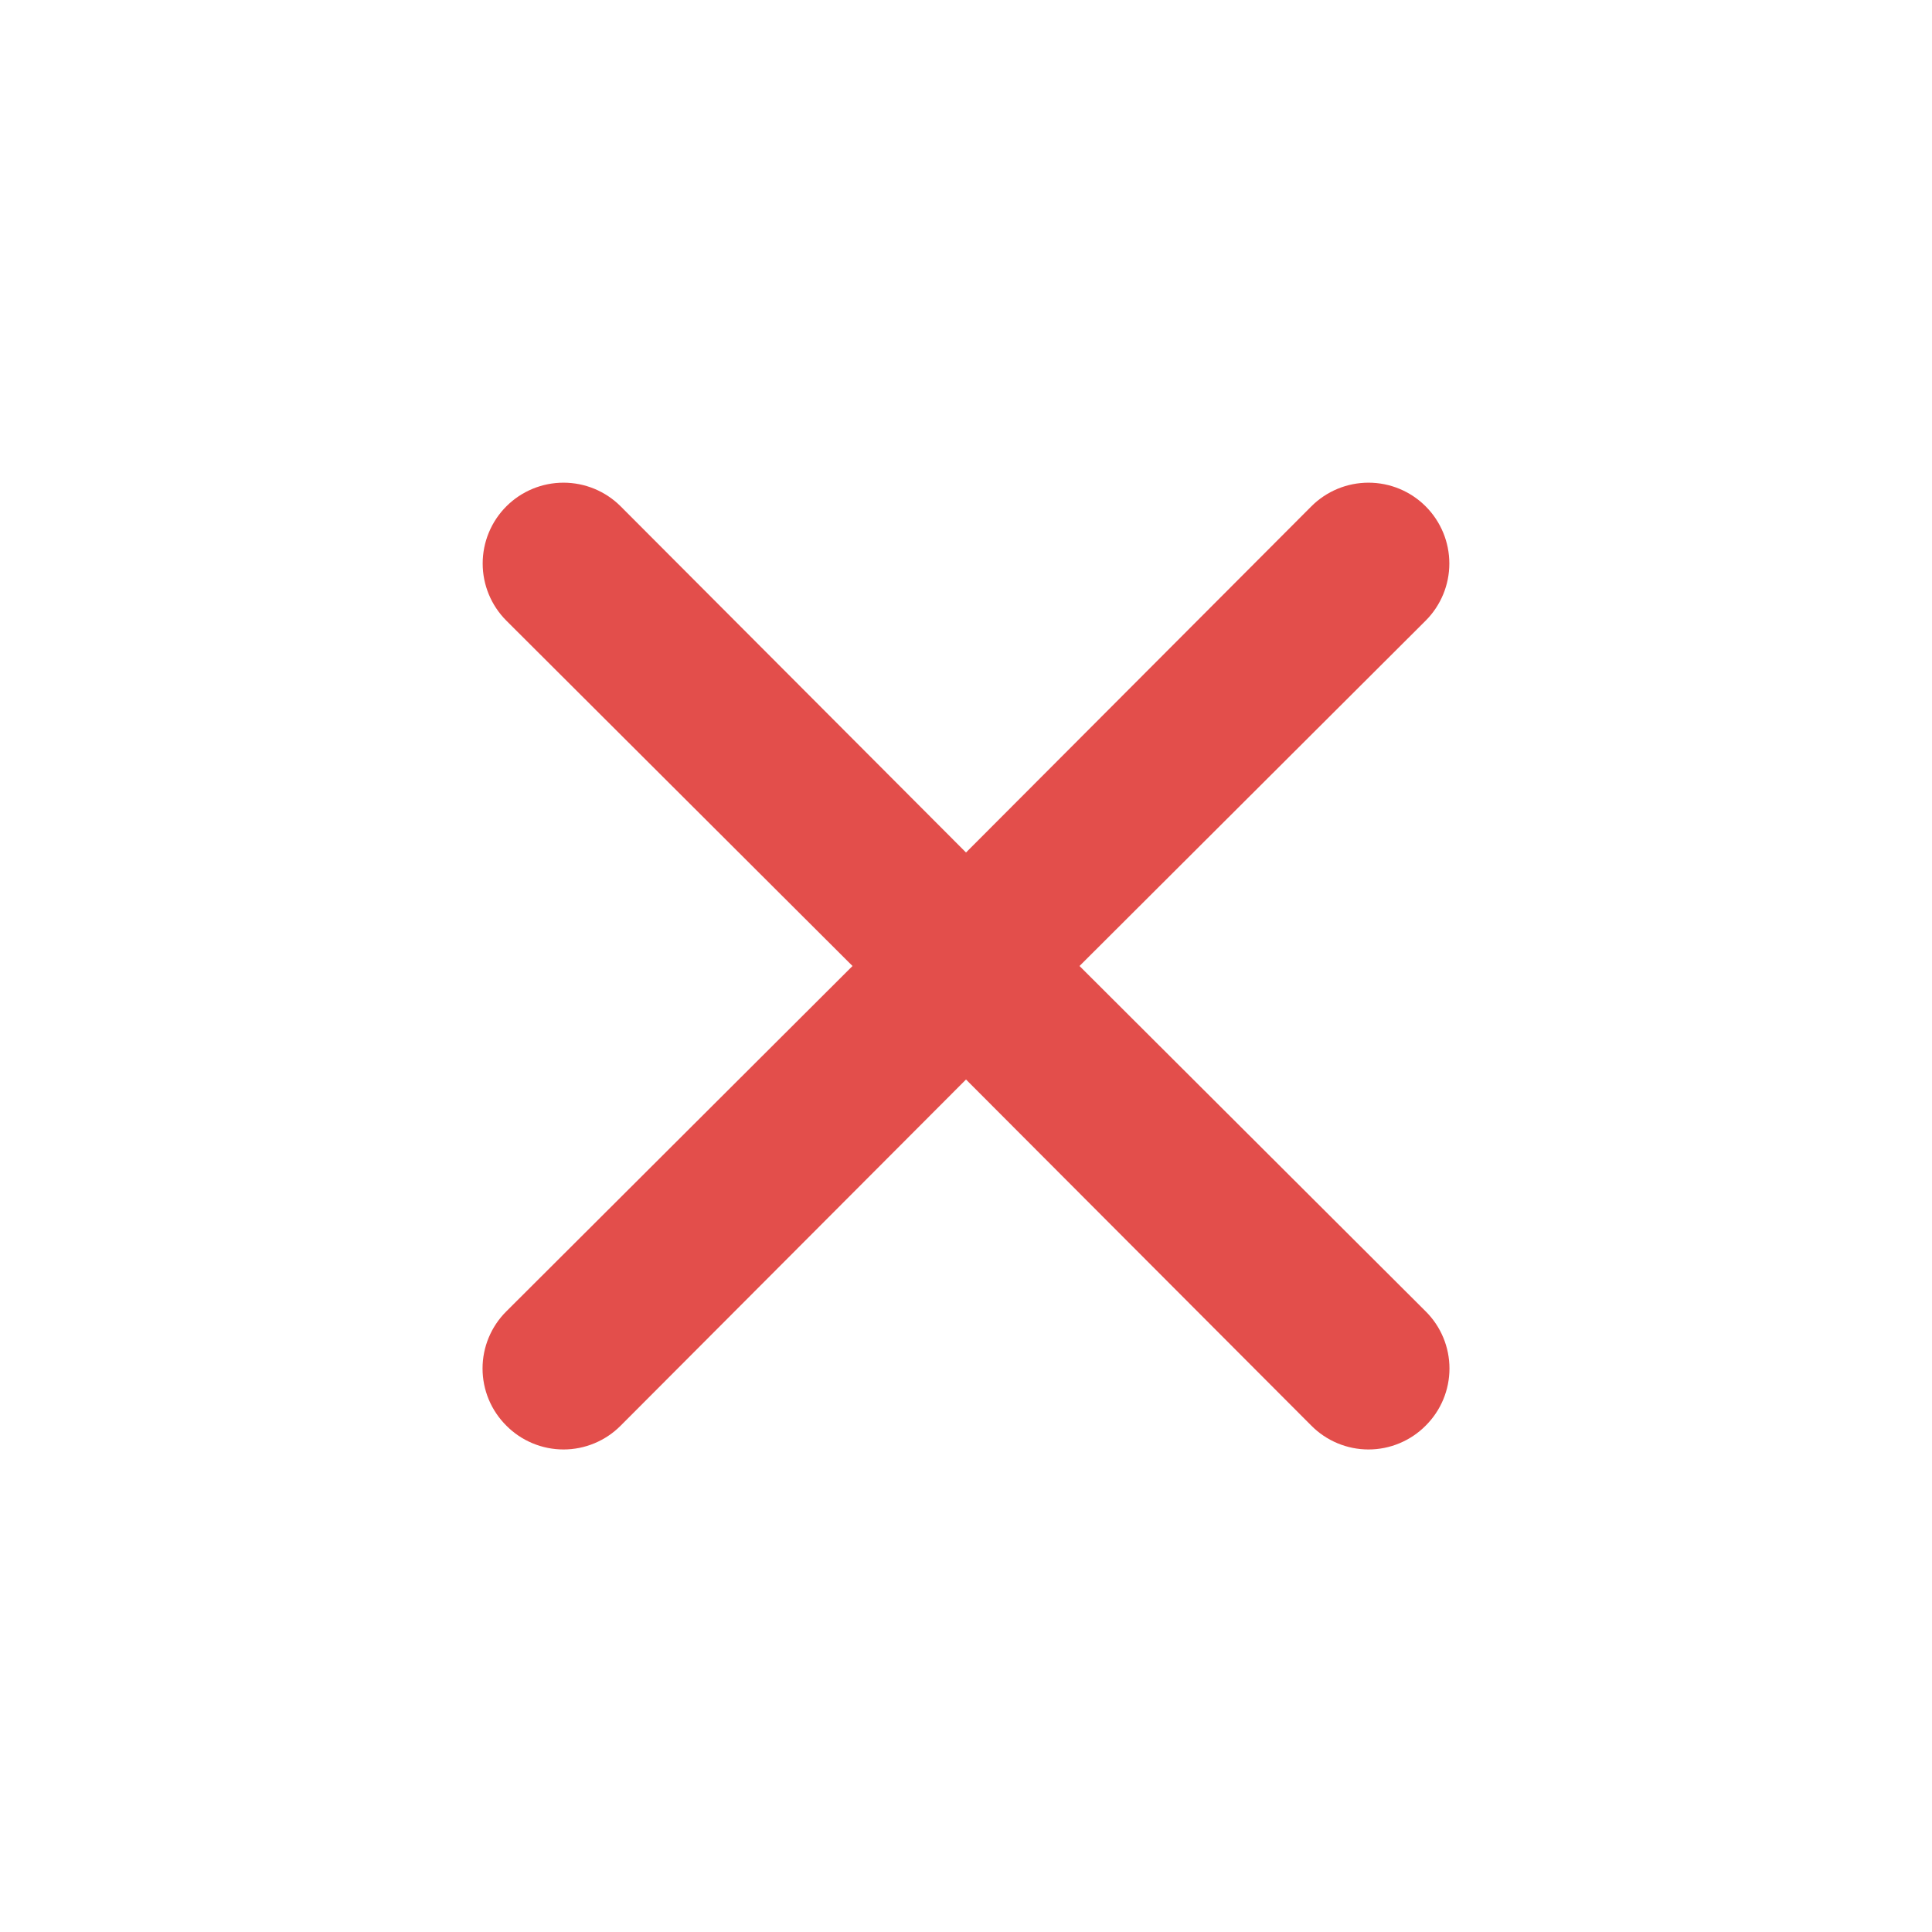 <?xml version="1.0" encoding="UTF-8"?> <svg xmlns="http://www.w3.org/2000/svg" width="148" height="148" viewBox="0 0 148 148" fill="none"> <path d="M82.696 74L109.212 47.545C110.373 46.384 111.026 44.809 111.026 43.167C111.026 41.524 110.373 39.95 109.212 38.788C108.051 37.627 106.476 36.975 104.834 36.975C103.192 36.975 101.617 37.627 100.456 38.788L74.001 65.305L47.546 38.788C46.384 37.627 44.809 36.975 43.167 36.975C41.525 36.975 39.95 37.627 38.789 38.788C37.628 39.95 36.975 41.524 36.975 43.167C36.975 44.809 37.628 46.384 38.789 47.545L65.306 74L38.789 100.455C38.211 101.028 37.752 101.71 37.439 102.462C37.126 103.213 36.965 104.019 36.965 104.833C36.965 105.647 37.126 106.453 37.439 107.205C37.752 107.956 38.211 108.638 38.789 109.212C39.362 109.79 40.044 110.248 40.796 110.561C41.547 110.875 42.353 111.036 43.167 111.036C43.981 111.036 44.787 110.875 45.539 110.561C46.29 110.248 46.972 109.79 47.546 109.212L74.001 82.695L100.456 109.212C101.029 109.79 101.711 110.248 102.462 110.561C103.214 110.875 104.02 111.036 104.834 111.036C105.648 111.036 106.454 110.875 107.205 110.561C107.957 110.248 108.639 109.79 109.212 109.212C109.79 108.638 110.249 107.956 110.562 107.205C110.875 106.453 111.036 105.647 111.036 104.833C111.036 104.019 110.875 103.213 110.562 102.462C110.249 101.71 109.79 101.028 109.212 100.455L82.696 74Z" fill="#E34E4B"></path> </svg> 